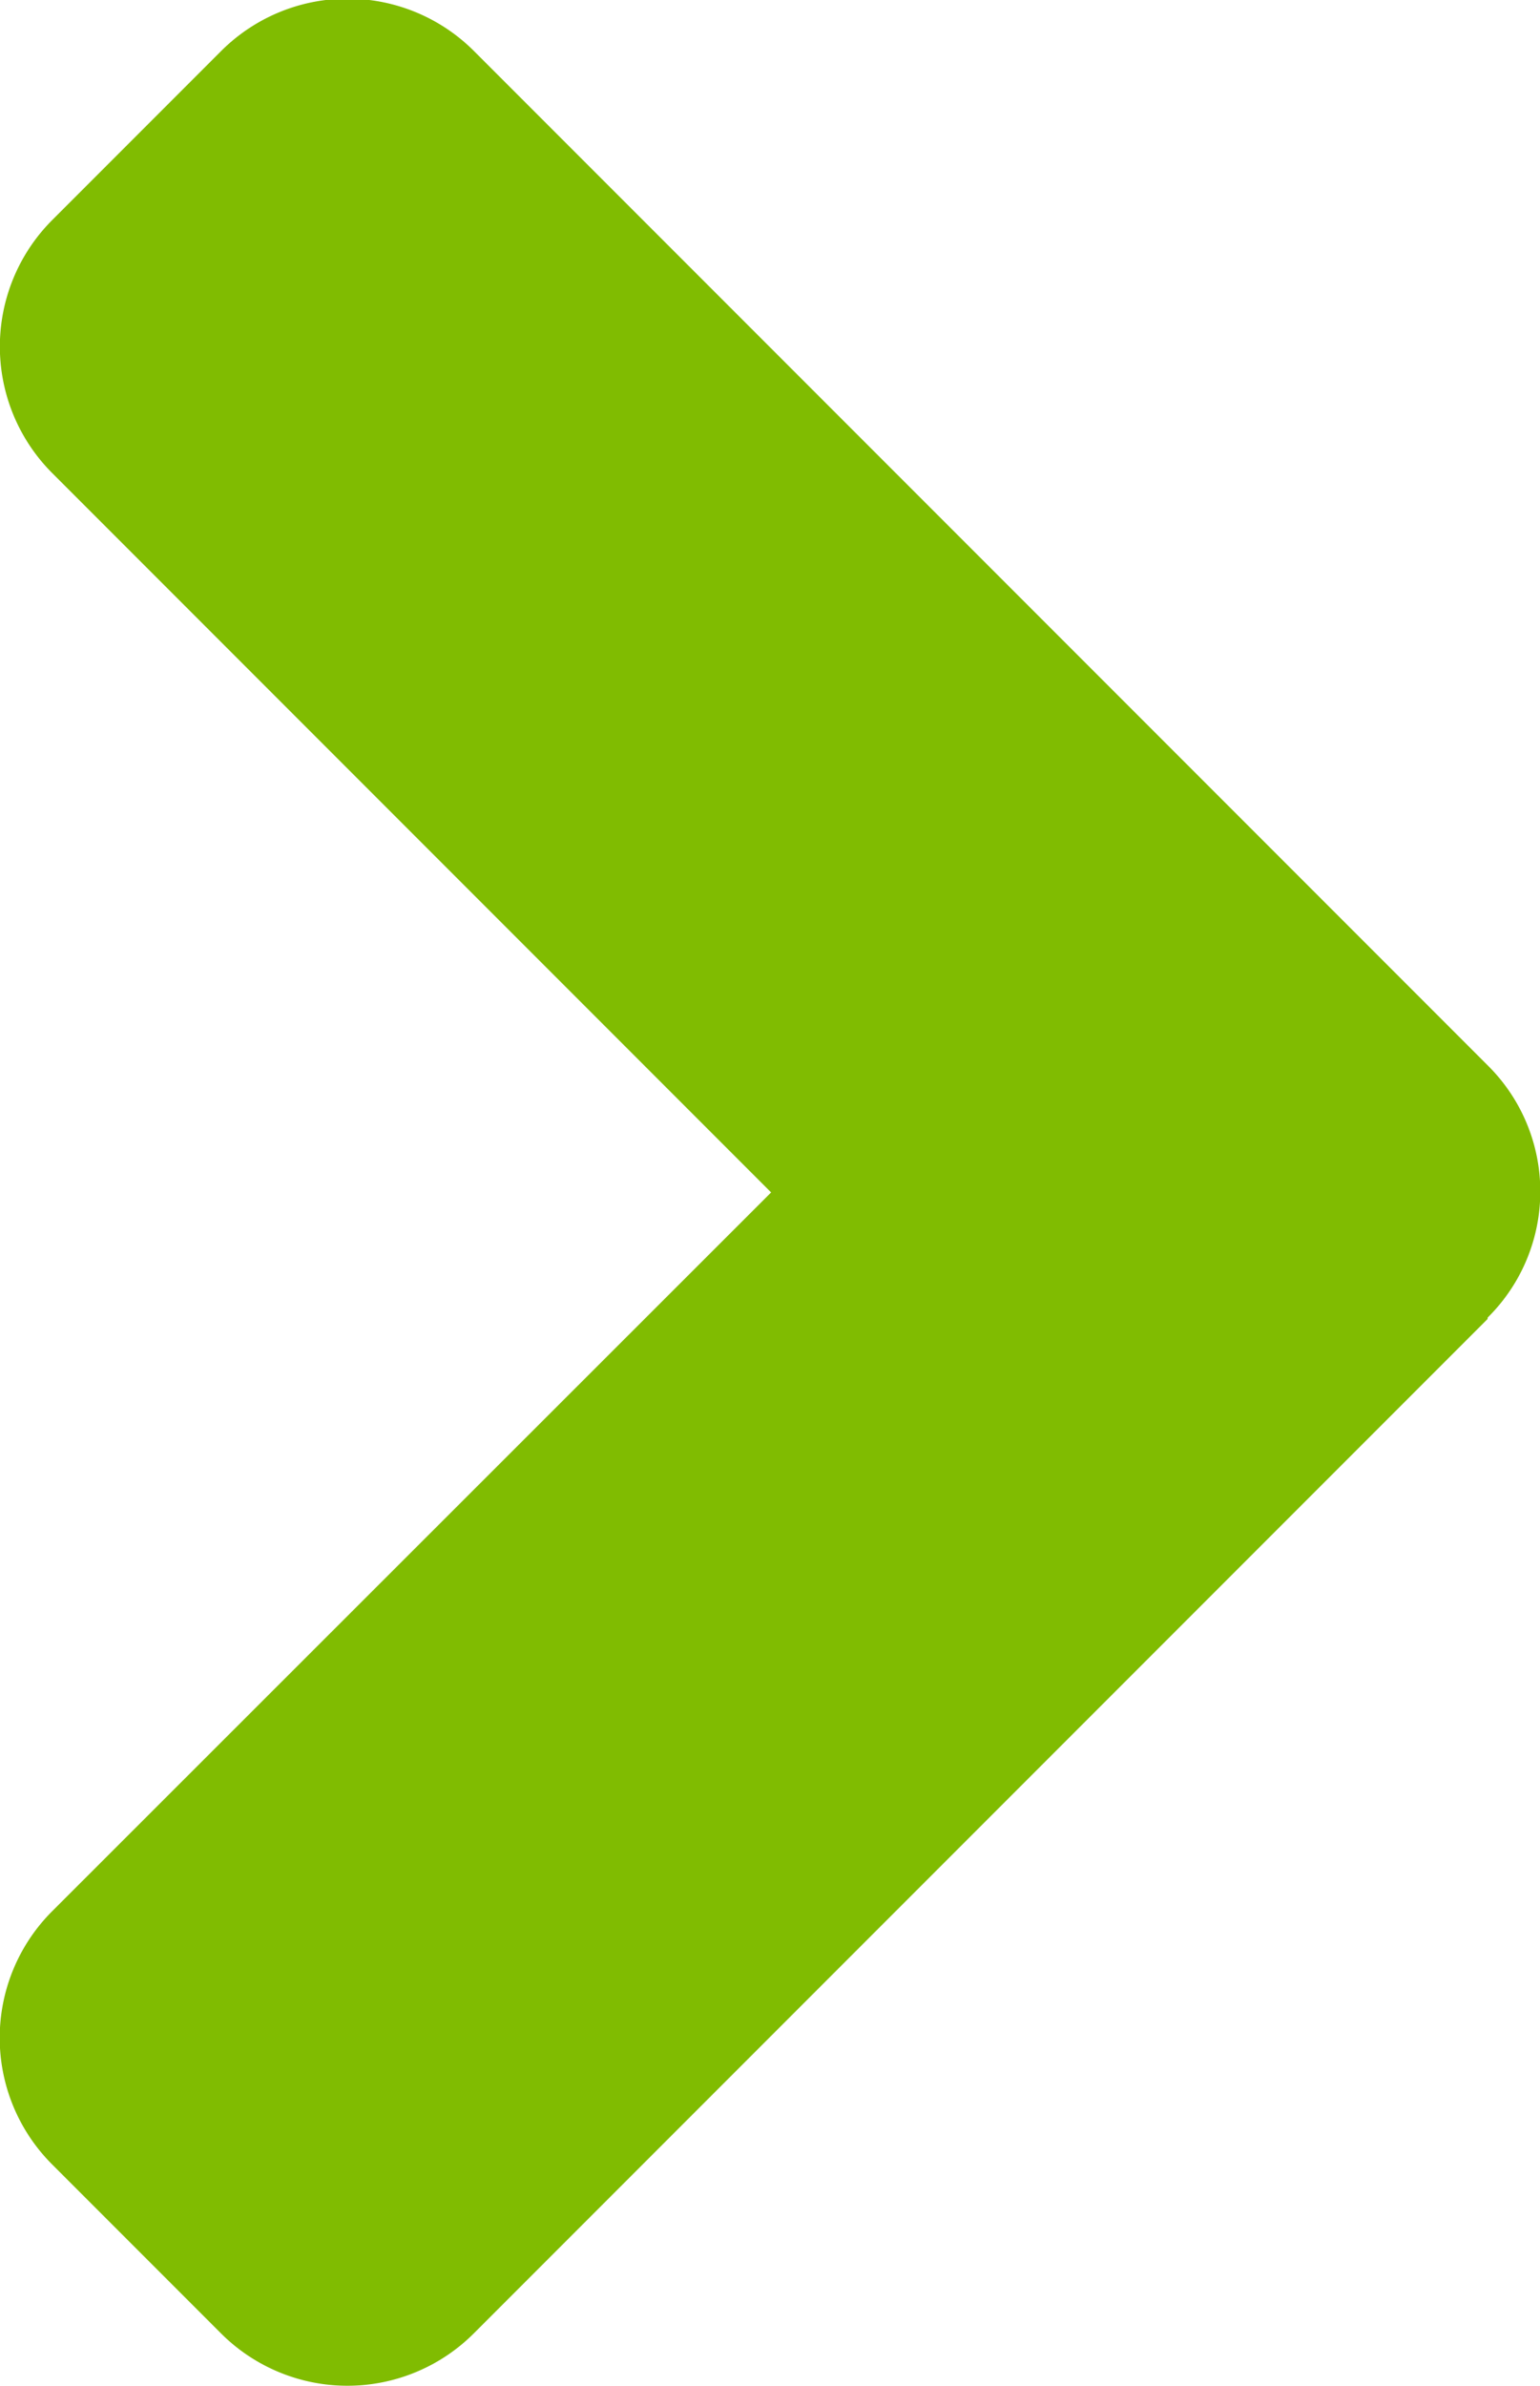 <svg xmlns="http://www.w3.org/2000/svg" width="10.333" height="16" viewBox="0 0 10.333 16">
  <path id="Icon_awesome-angle-down" data-name="Icon awesome-angle-down" d="M7.151,20.721l-6.8-6.8a1.2,1.2,0,0,1,0-1.7l1.13-1.13a1.2,1.2,0,0,1,1.7,0L8,15.914l4.822-4.822a1.2,1.2,0,0,1,1.7,0l1.13,1.13a1.2,1.2,0,0,1,0,1.7l-6.8,6.8a1.189,1.189,0,0,1-1.691,0Z" transform="translate(-10.74 15.996) rotate(-90)" fill="#80BC01" opacity="1"/>
</svg>
